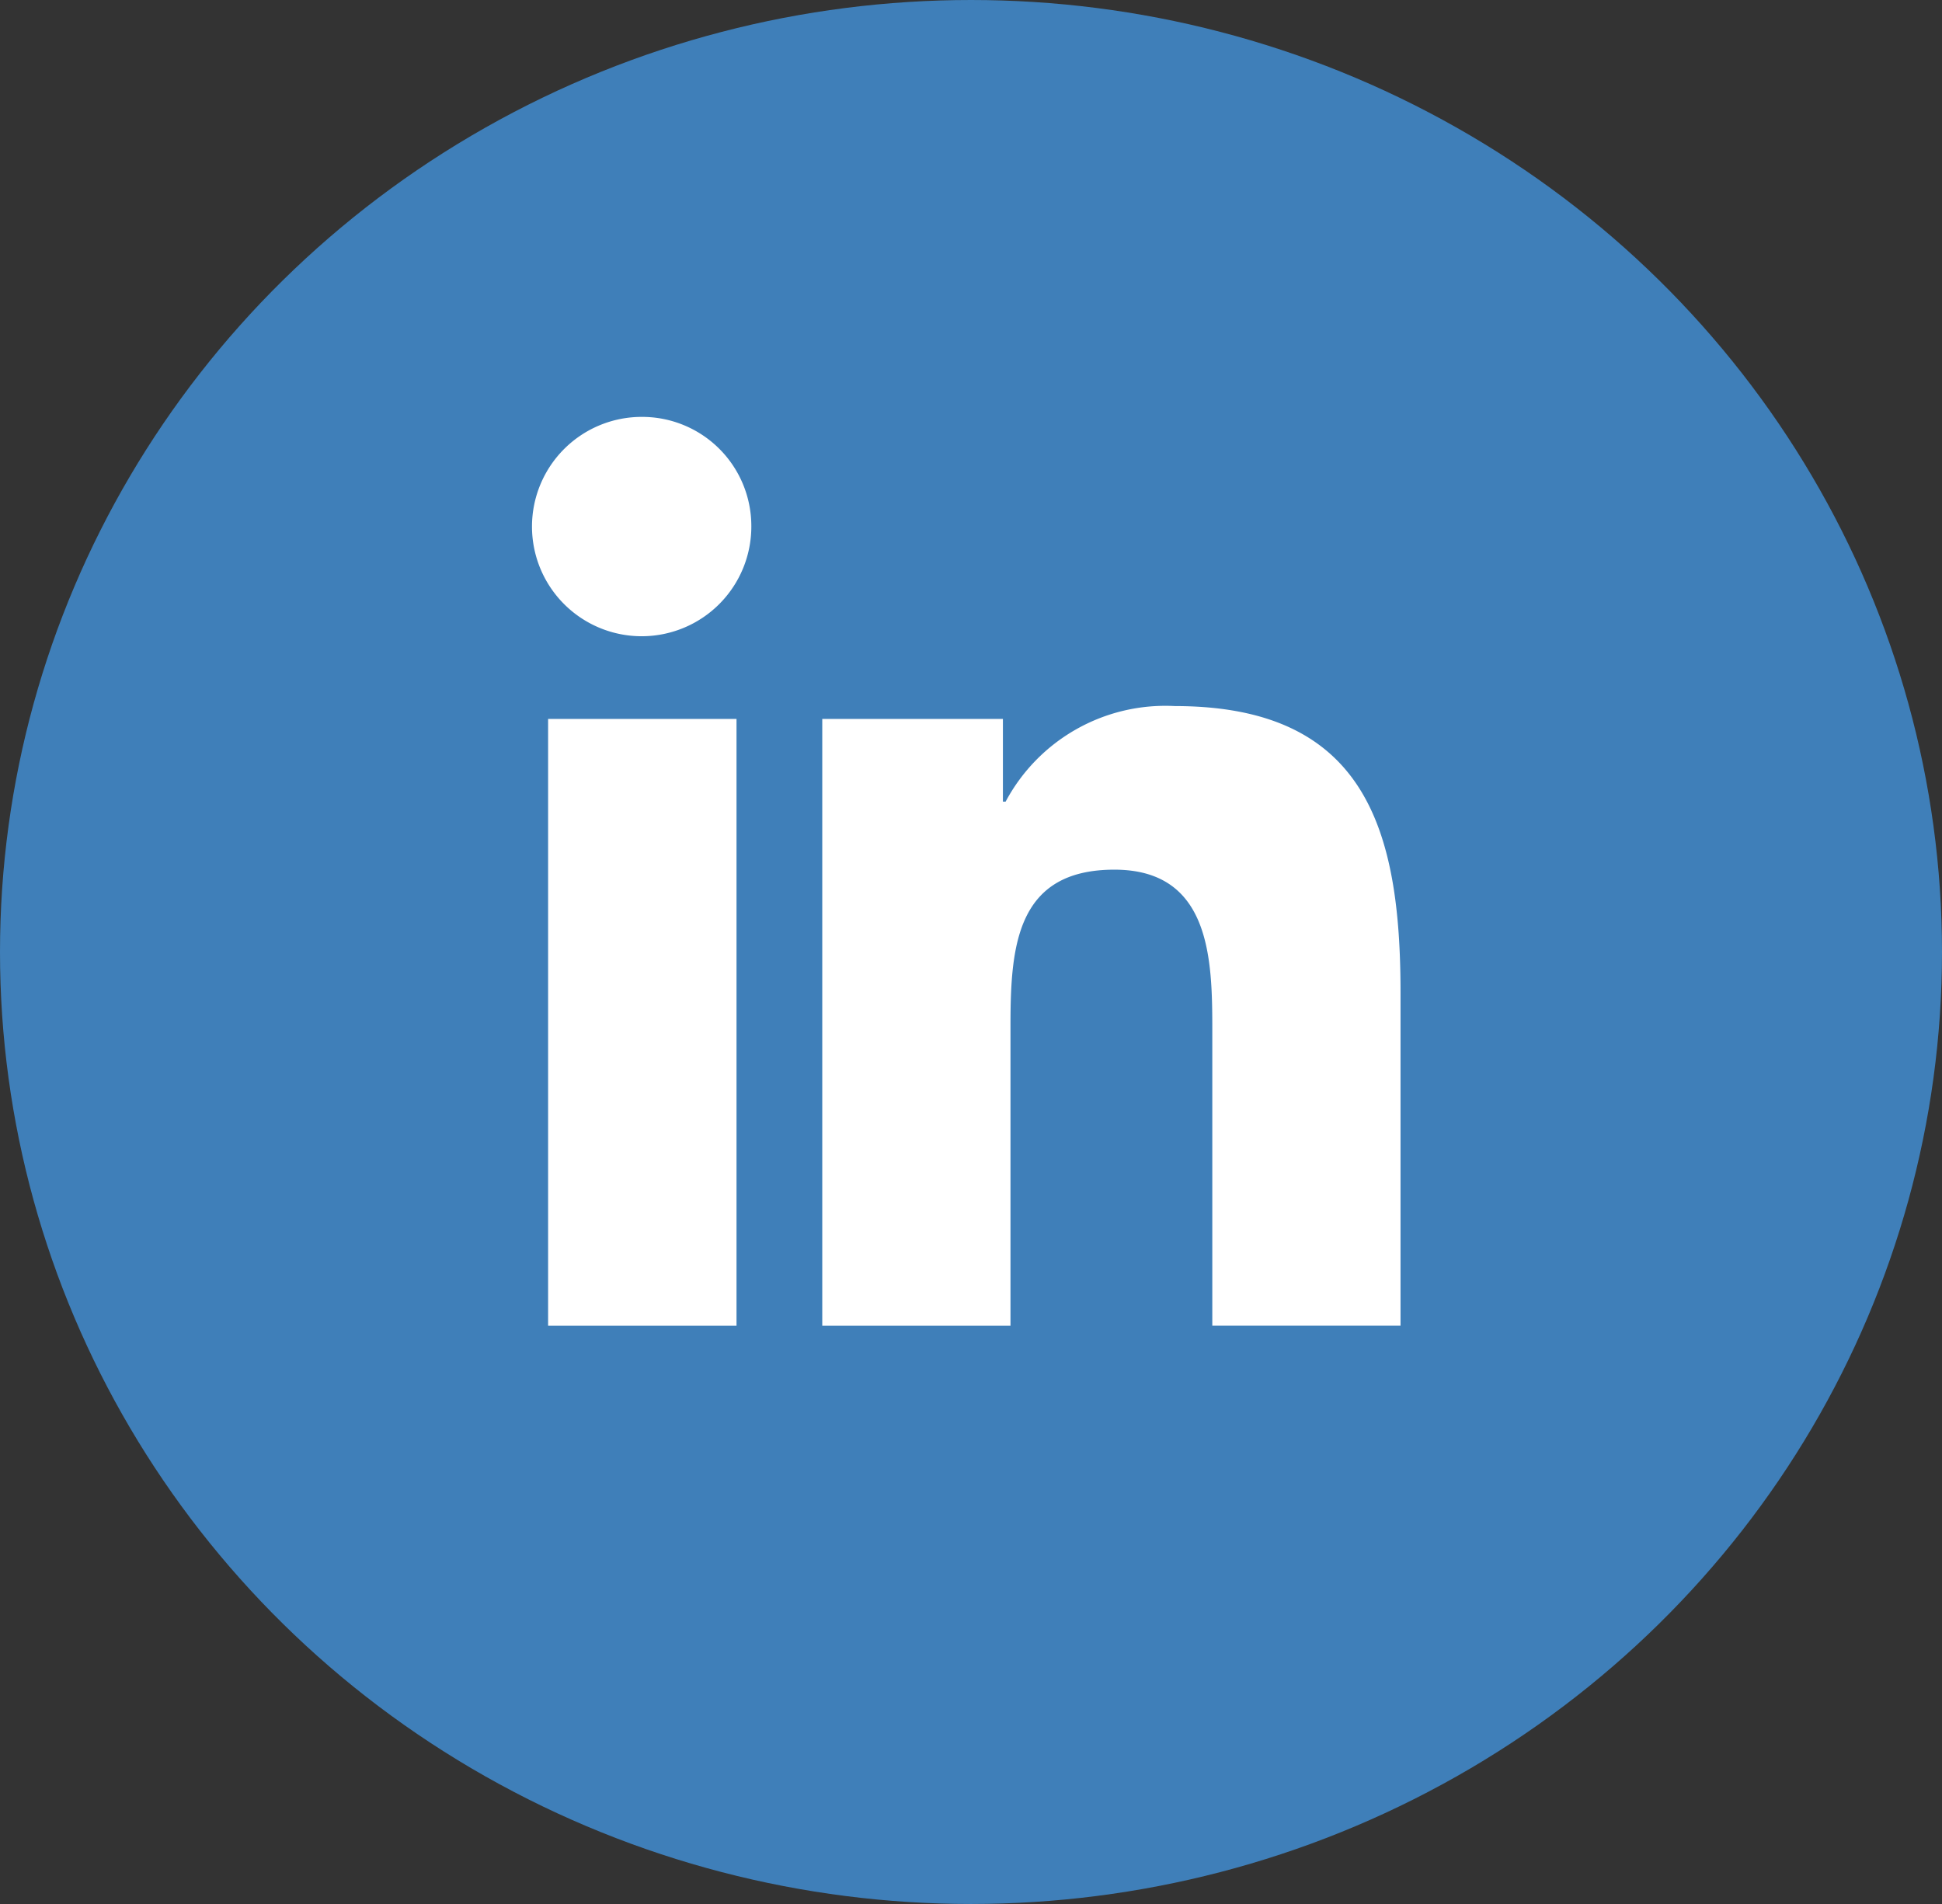 <svg xmlns="http://www.w3.org/2000/svg" width="51" height="50" viewBox="0 0 51 50">
  <rect x="0" y="0" width="51" height="50" fill="#333333" stroke="none"/>
  <g id="Group_2435" data-name="Group 2435" transform="translate(-773 -837)">
    <ellipse id="Ellipse_10" data-name="Ellipse 10" cx="25.5" cy="25" rx="25.5" ry="25" transform="translate(773 837)" fill="#3f7fb9"/>
    <path id="Path_6" data-name="Path 6" d="M2.867,0A2.88,2.88,0,1,0,5.731,2.865,2.866,2.866,0,0,0,2.867,0M16.853,7.594a4.754,4.754,0,0,0-4.444,2.51h-.071V7.931H7.594V23.866h4.943V15.978c0-2.078.156-4.088,2.728-4.088,2.535,0,2.572,2.37,2.572,4.219v7.756h4.943V15.114c0-4.283-.921-7.52-5.928-7.52M.394,23.866H5.342V7.931H.394Z" transform="translate(787 847.948)" fill="#fff"/>
  </g>
</svg>
